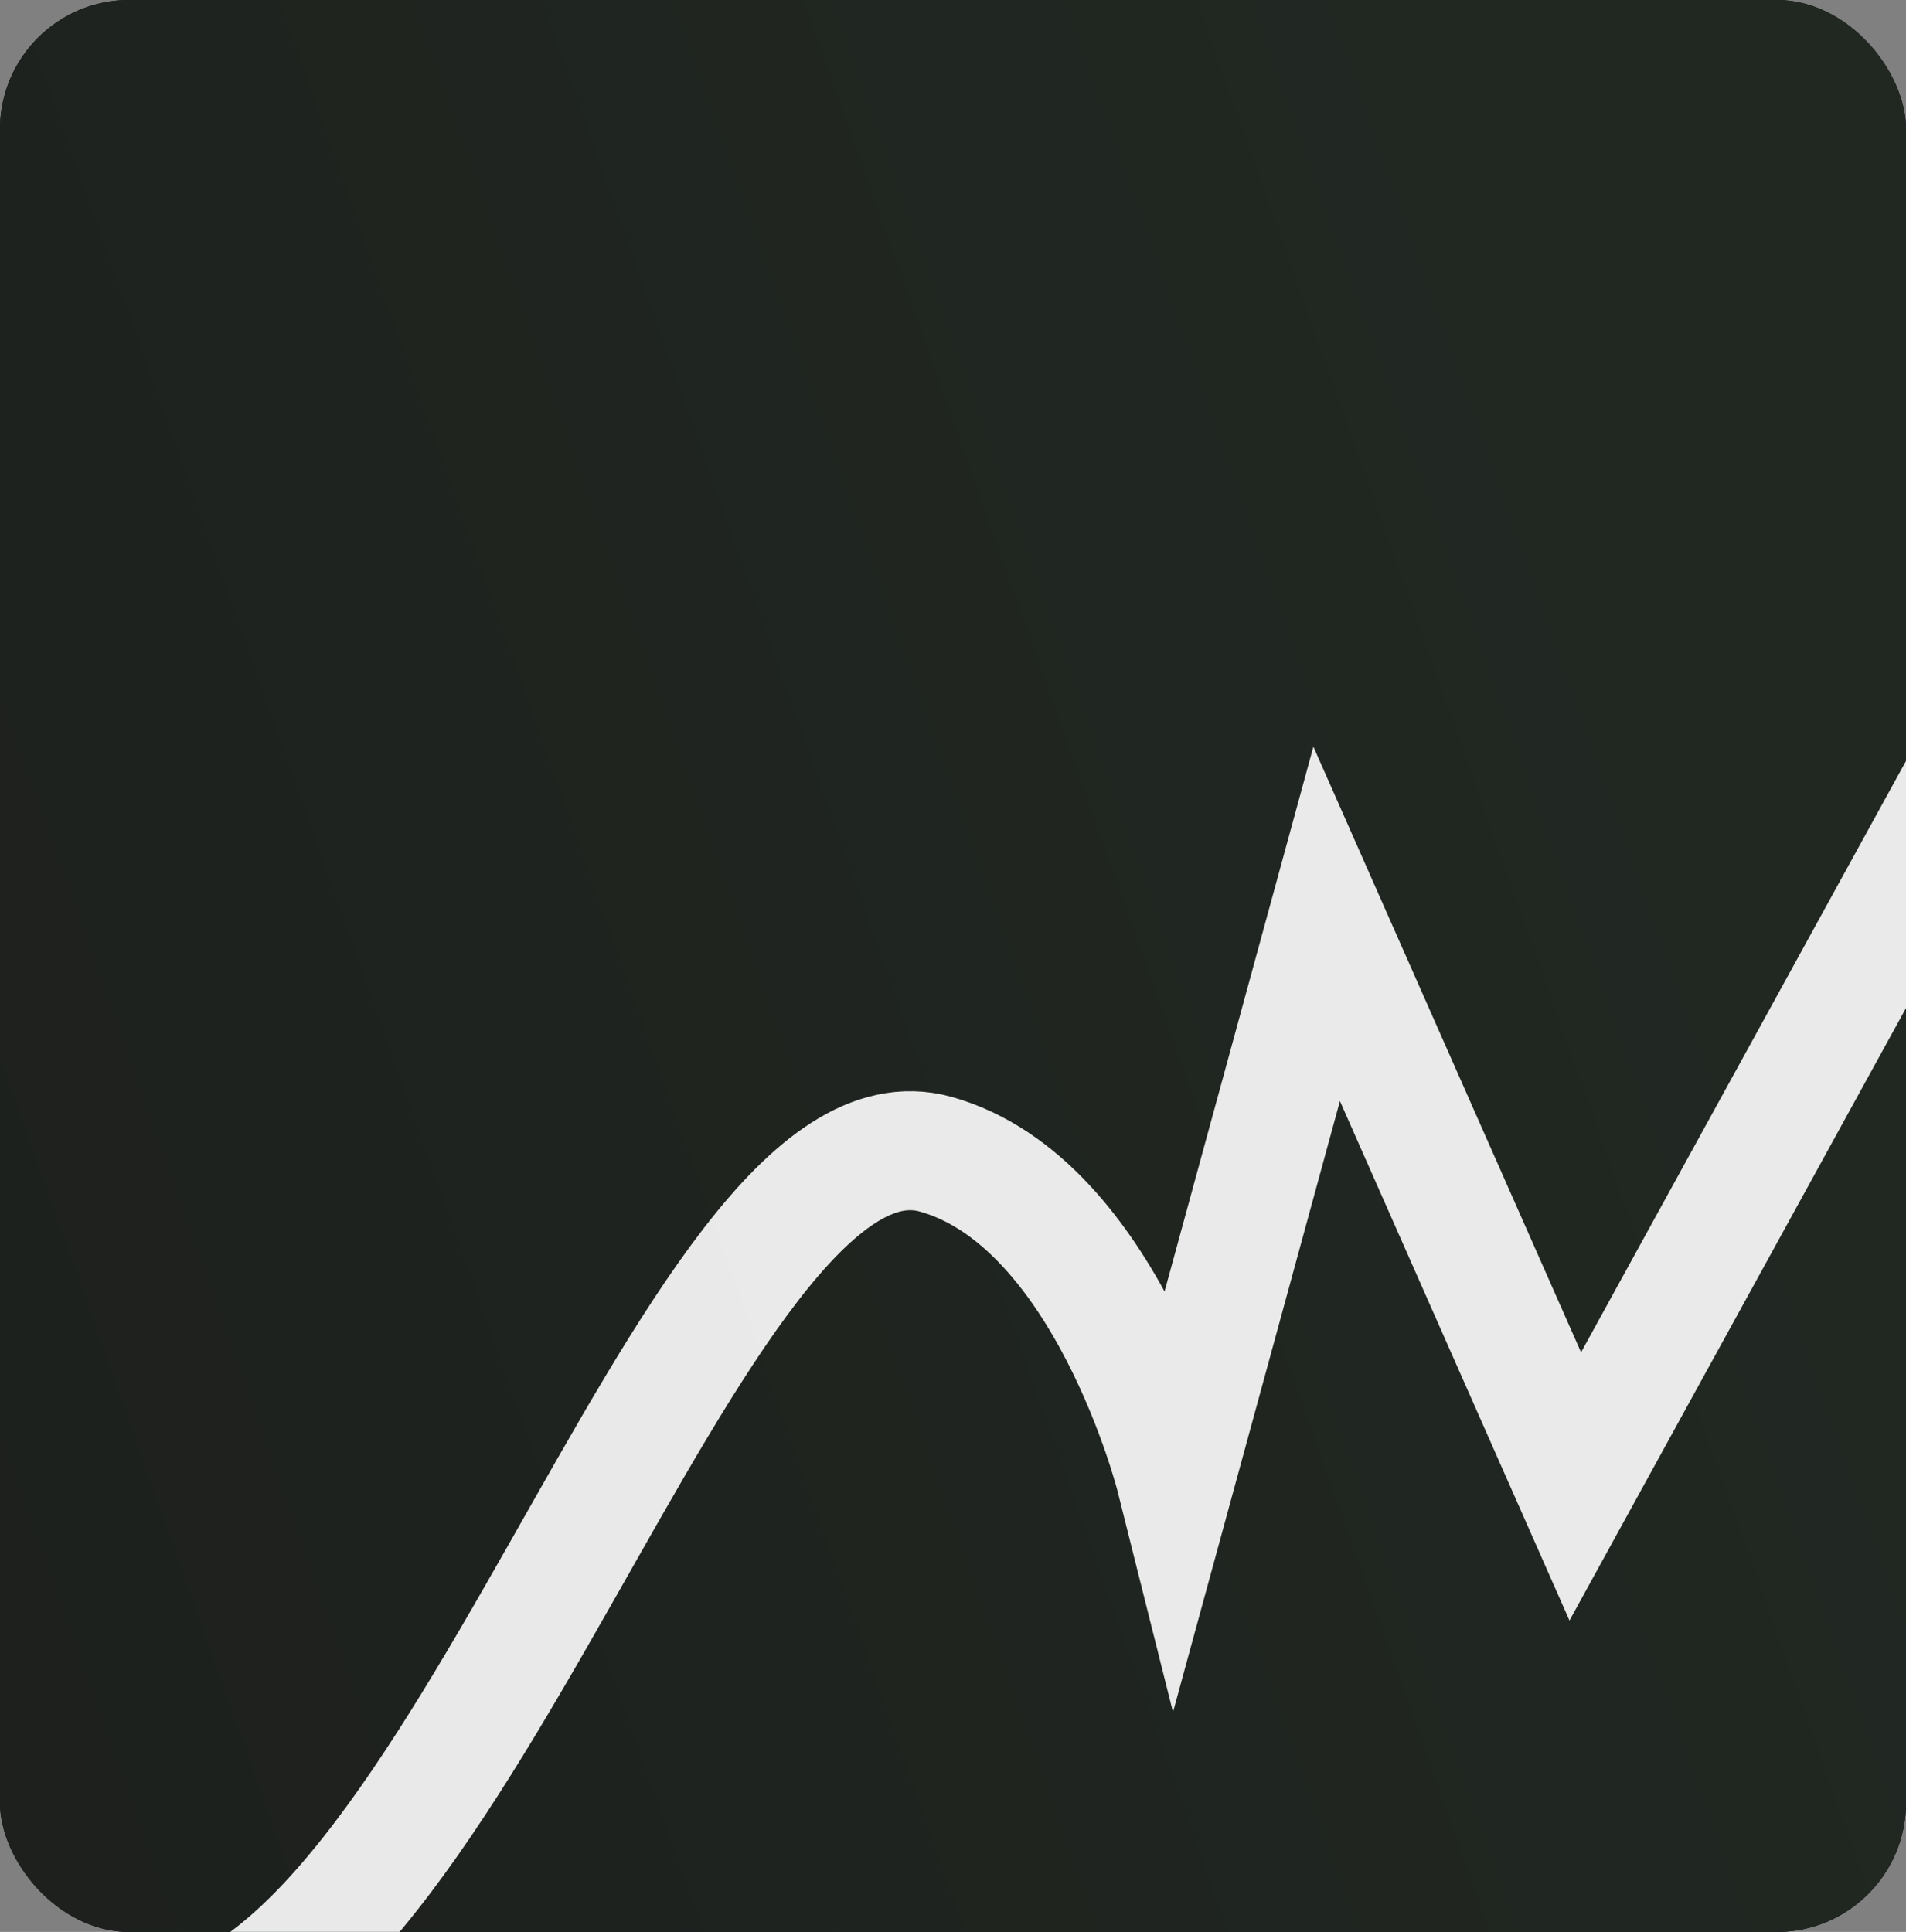 <?xml version="1.0" encoding="UTF-8"?> <svg xmlns="http://www.w3.org/2000/svg" width="295" height="299" viewBox="0 0 295 299" fill="none"><rect x="0" y="0" width="295" height="299" fill="#808080" stroke="none"/><g clip-path="url(#clip0_850_1261)"><rect width="295" height="299" rx="20" fill="#2A2A2A"></rect><rect width="295" height="299" rx="20" fill="url(#paint0_linear_850_1261)"></rect><rect width="295" height="299" rx="20" fill="url(#paint1_linear_850_1261)"></rect><g style="mix-blend-mode:overlay"><path d="M20.001 313.5C69.724 317.761 106.515 167.919 144.84 178.642C171.249 186.031 181.932 228.647 181.932 228.647L205.332 142.986L243.811 230.051L306.509 115.951C306.509 115.951 307.773 188.161 337.264 186.341C374.735 184.03 405.709 86.052 405.709 86.052" stroke="white" stroke-opacity="0.9" stroke-width="18.416"></path></g></g><defs><linearGradient id="paint0_linear_850_1261" x1="-4.214" y1="265.953" x2="283.95" y2="163.597" gradientUnits="userSpaceOnUse"><stop stop-color="#1D1F20"></stop><stop offset="1" stop-color="#212528"></stop></linearGradient><linearGradient id="paint1_linear_850_1261" x1="-4.214" y1="265.953" x2="283.95" y2="163.597" gradientUnits="userSpaceOnUse"><stop stop-color="#1D201D"></stop><stop offset="1" stop-color="#212822"></stop></linearGradient><clipPath id="clip0_850_1261"><rect width="295" height="299" rx="20" fill="white"></rect></clipPath></defs></svg> 